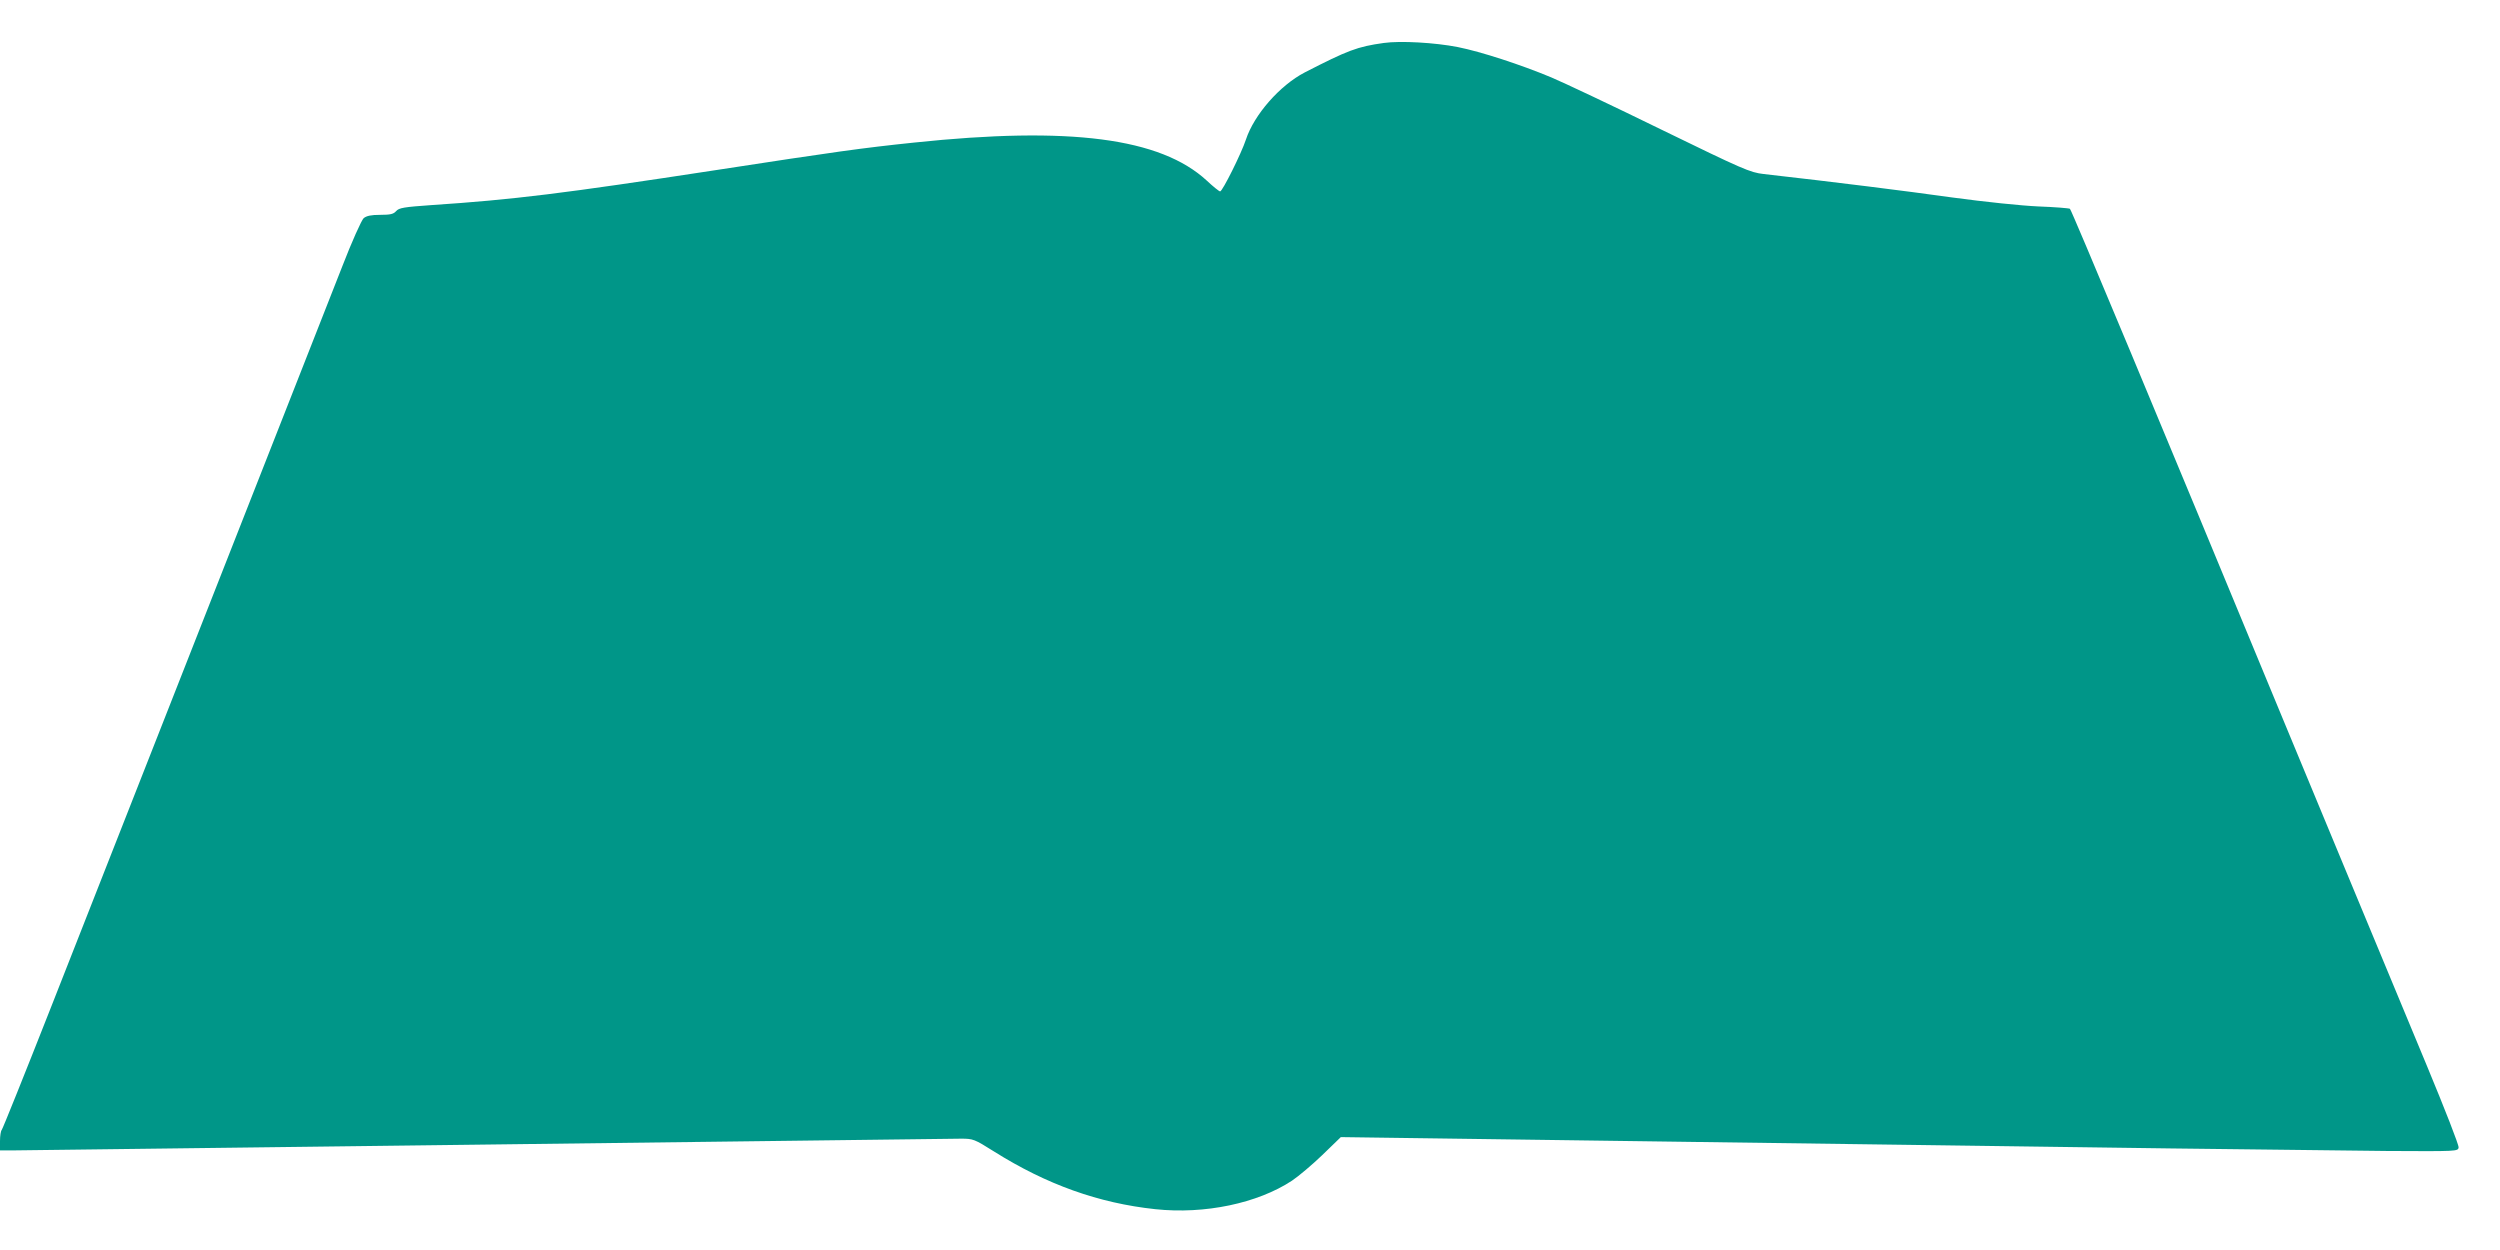 <?xml version="1.0" standalone="no"?>
<!DOCTYPE svg PUBLIC "-//W3C//DTD SVG 20010904//EN"
 "http://www.w3.org/TR/2001/REC-SVG-20010904/DTD/svg10.dtd">
<svg version="1.0" xmlns="http://www.w3.org/2000/svg"
 width="1280pt" height="640pt" viewBox="0 0 1280 640"
 preserveAspectRatio="xMidYMid meet">
<g transform="translate(0,640) scale(0.1,-0.1)"
fill="#009688" stroke="none">
<path d="M7085 6180 c-136 -19 -183 -37 -405 -151 -127 -66 -259 -216 -301
-344 -23 -70 -120 -265 -132 -265 -5 0 -36 25 -68 55 -237 219 -702 279 -1499
195 -268 -28 -404 -47 -1015 -141 -784 -120 -1034 -151 -1455 -179 -142 -10
-167 -14 -182 -31 -13 -15 -29 -19 -81 -19 -47 0 -70 -5 -85 -17 -11 -10 -61
-121 -110 -248 -129 -327 -518 -1318 -912 -2320 -186 -473 -447 -1137 -580
-1475 -133 -338 -246 -619 -251 -625 -5 -5 -9 -31 -9 -57 l0 -48 73 0 c39 0
1132 14 2427 30 1295 16 2384 30 2420 30 63 0 68 -2 170 -66 269 -169 535
-264 825 -295 253 -27 524 30 700 146 33 22 103 81 155 131 l95 92 1755 -24
c965 -13 2088 -28 2495 -34 407 -5 904 -11 1105 -13 361 -2 365 -2 368 18 2
12 -71 198 -161 415 -261 627 -593 1428 -735 1770 -637 1540 -1086 2616 -1094
2621 -5 3 -78 9 -161 12 -89 4 -272 23 -442 46 -243 34 -594 78 -965 120 -70
8 -104 23 -525 228 -247 121 -501 241 -563 267 -156 65 -358 131 -478 155
-117 23 -294 33 -379 21z"/>
</g>
</svg>
